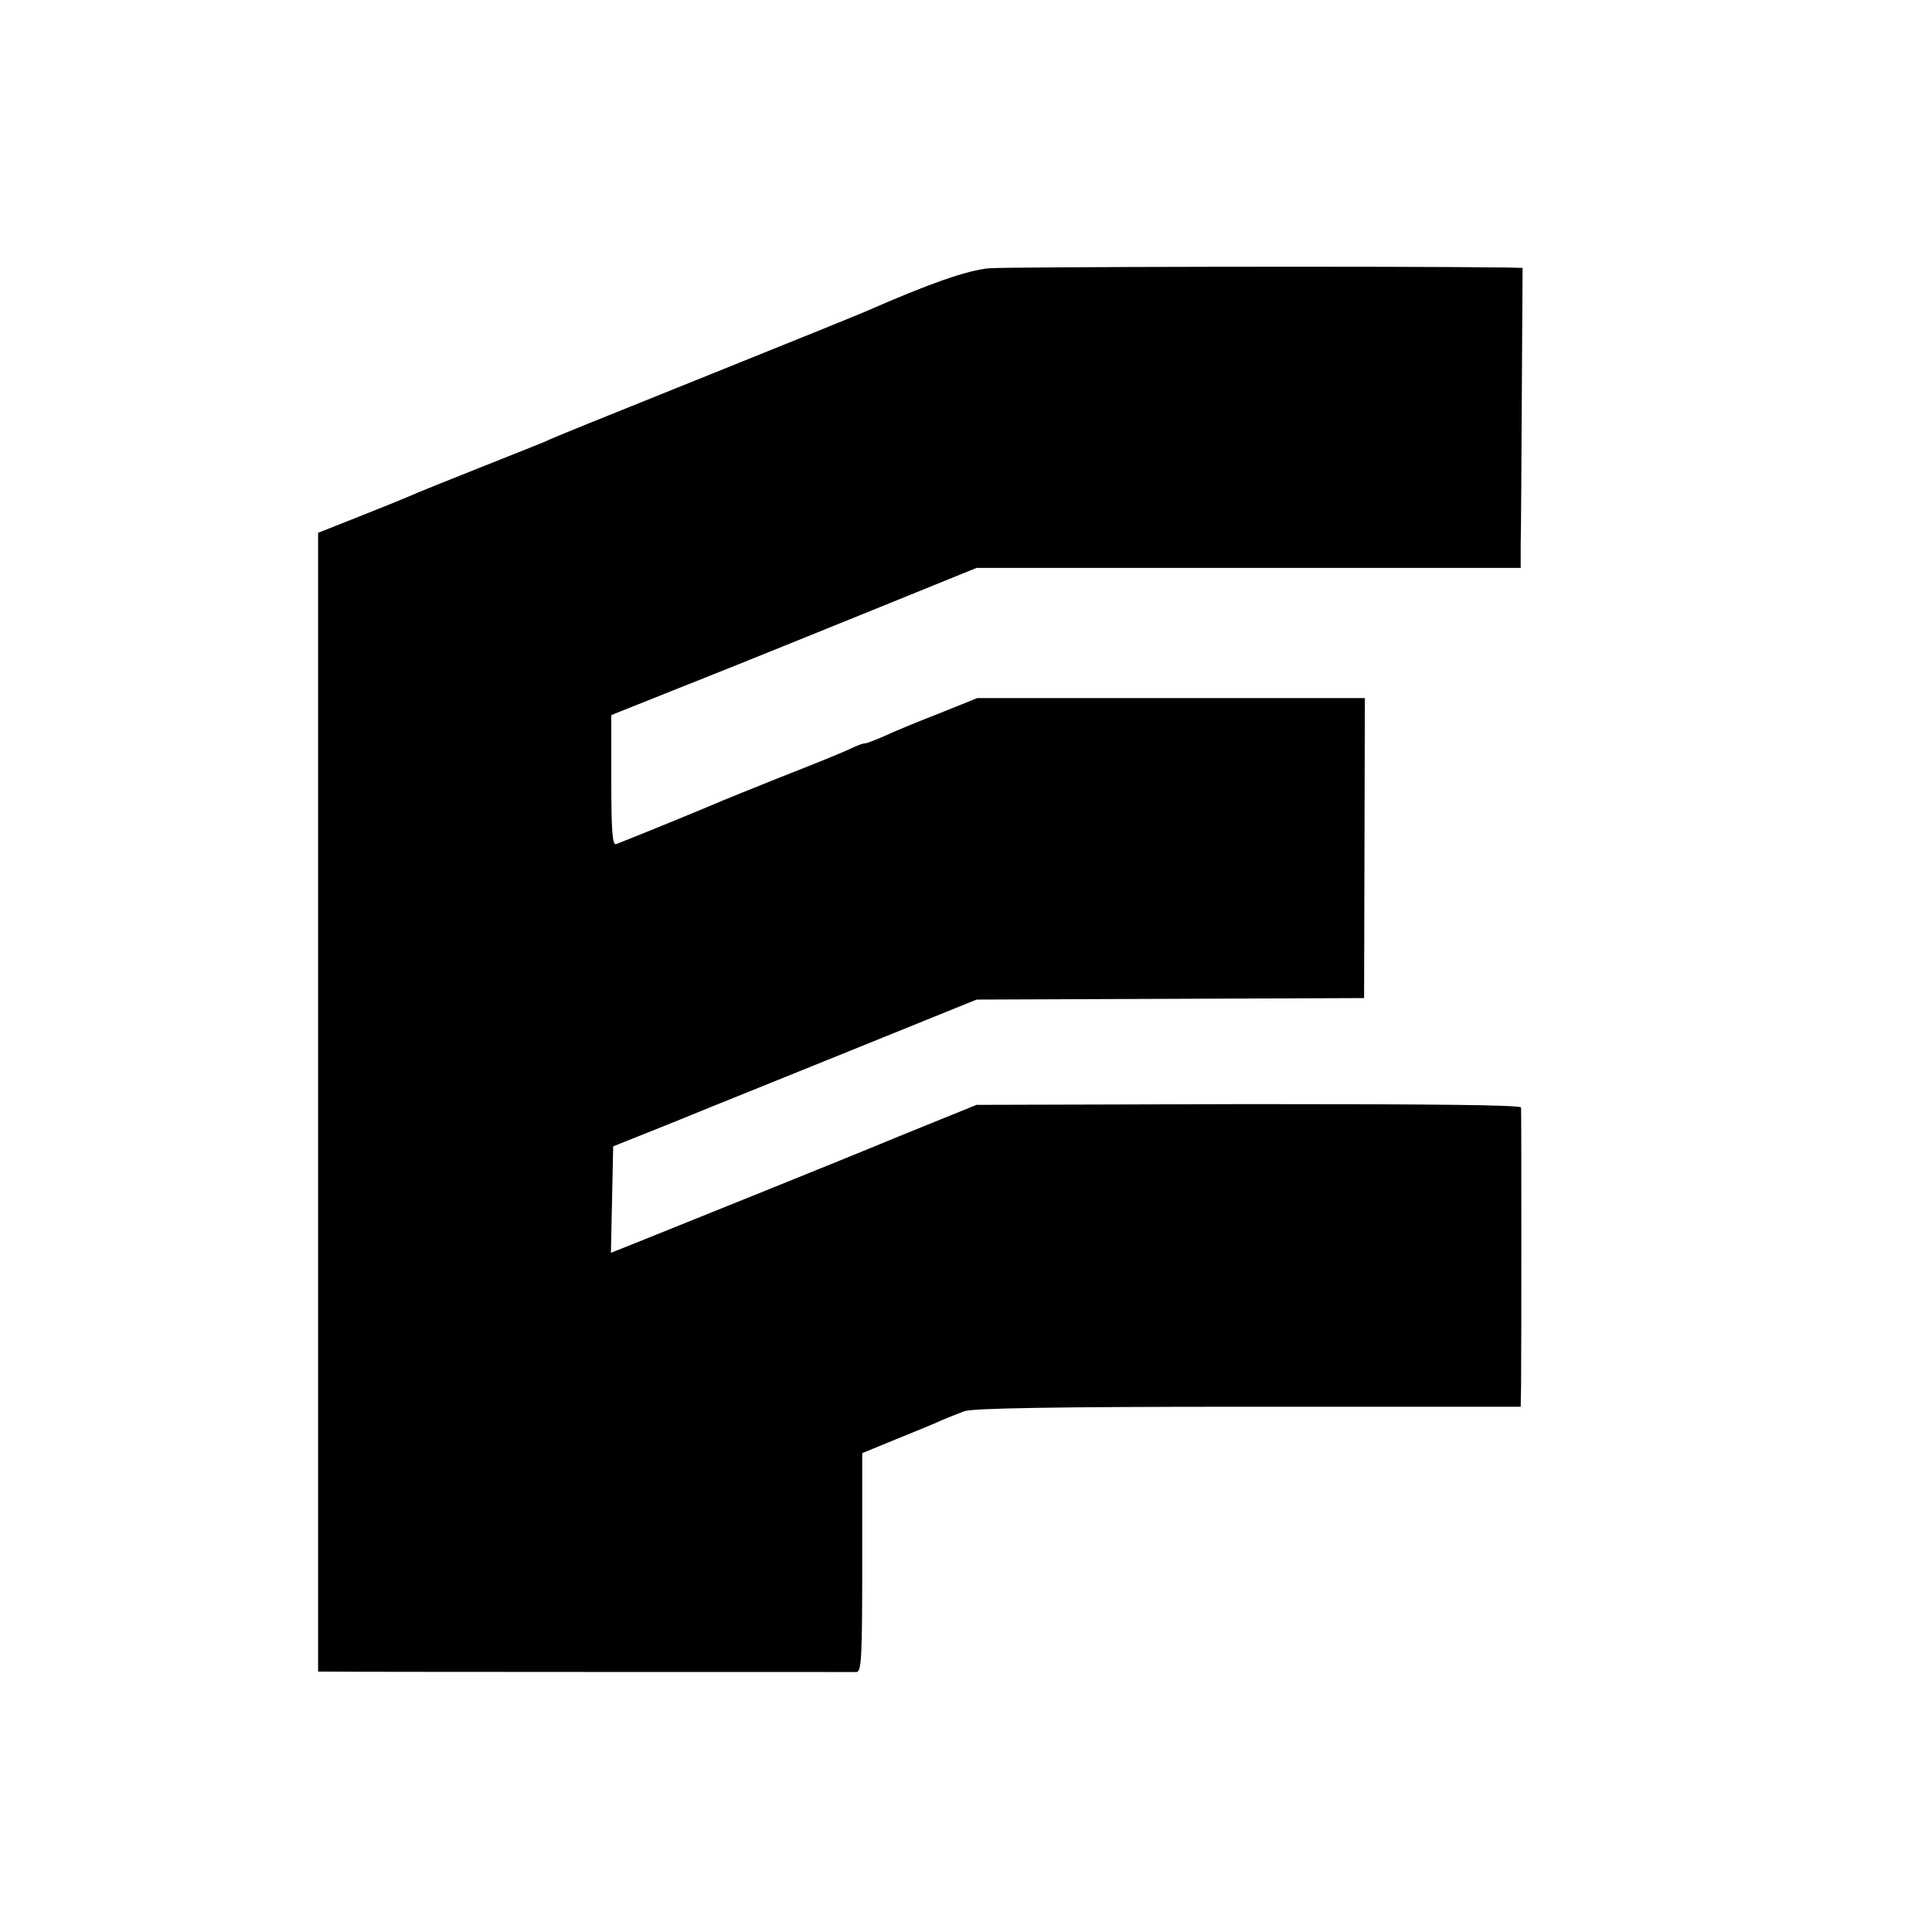 <?xml version="1.0" standalone="no"?>
<!DOCTYPE svg PUBLIC "-//W3C//DTD SVG 20010904//EN"
 "http://www.w3.org/TR/2001/REC-SVG-20010904/DTD/svg10.dtd">
<svg version="1.0" xmlns="http://www.w3.org/2000/svg"
 width="512pt" height="512pt" viewBox="0 0 512 512"
 preserveAspectRatio="xMidYMid meet">
<g transform="translate(0,512) scale(0.1,-0.1)"
fill="#000000" stroke="none">
<path d="M2620 4409 c-58 -6 -154 -39 -325 -114 -16 -7 -183 -75 -370 -150
-370 -149 -450 -181 -480 -195 -11 -5 -90 -36 -175 -70 -85 -34 -168 -67 -185
-75 -16 -7 -78 -32 -136 -55 l-106 -42 0 -1509 0 -1509 31 0 c49 -1 1379 -1
1396 -1 13 1 15 39 15 291 l0 289 90 37 c49 20 104 42 120 50 17 7 44 18 60
24 22 8 233 12 753 12 l722 0 1 57 c1 74 1 723 0 736 -1 7 -247 9 -722 9
l-721 -2 -116 -47 c-65 -26 -130 -53 -147 -60 -30 -13 -570 -231 -658 -266
l-48 -19 3 141 3 141 155 62 c85 35 302 122 482 195 l326 132 514 2 513 2 1
398 1 397 -513 0 -514 0 -102 -41 c-57 -22 -122 -49 -145 -60 -23 -10 -46 -19
-51 -19 -5 0 -22 -6 -38 -14 -16 -8 -99 -42 -184 -75 -85 -34 -164 -66 -175
-71 -16 -7 -168 -70 -262 -107 -10 -4 -13 34 -13 168 l0 174 208 83 c114 45
331 133 484 195 l276 112 721 0 721 0 0 65 c1 36 2 215 3 398 l2 332 -40 1
c-282 4 -1326 2 -1375 -2z"/>
</g>
</svg>

